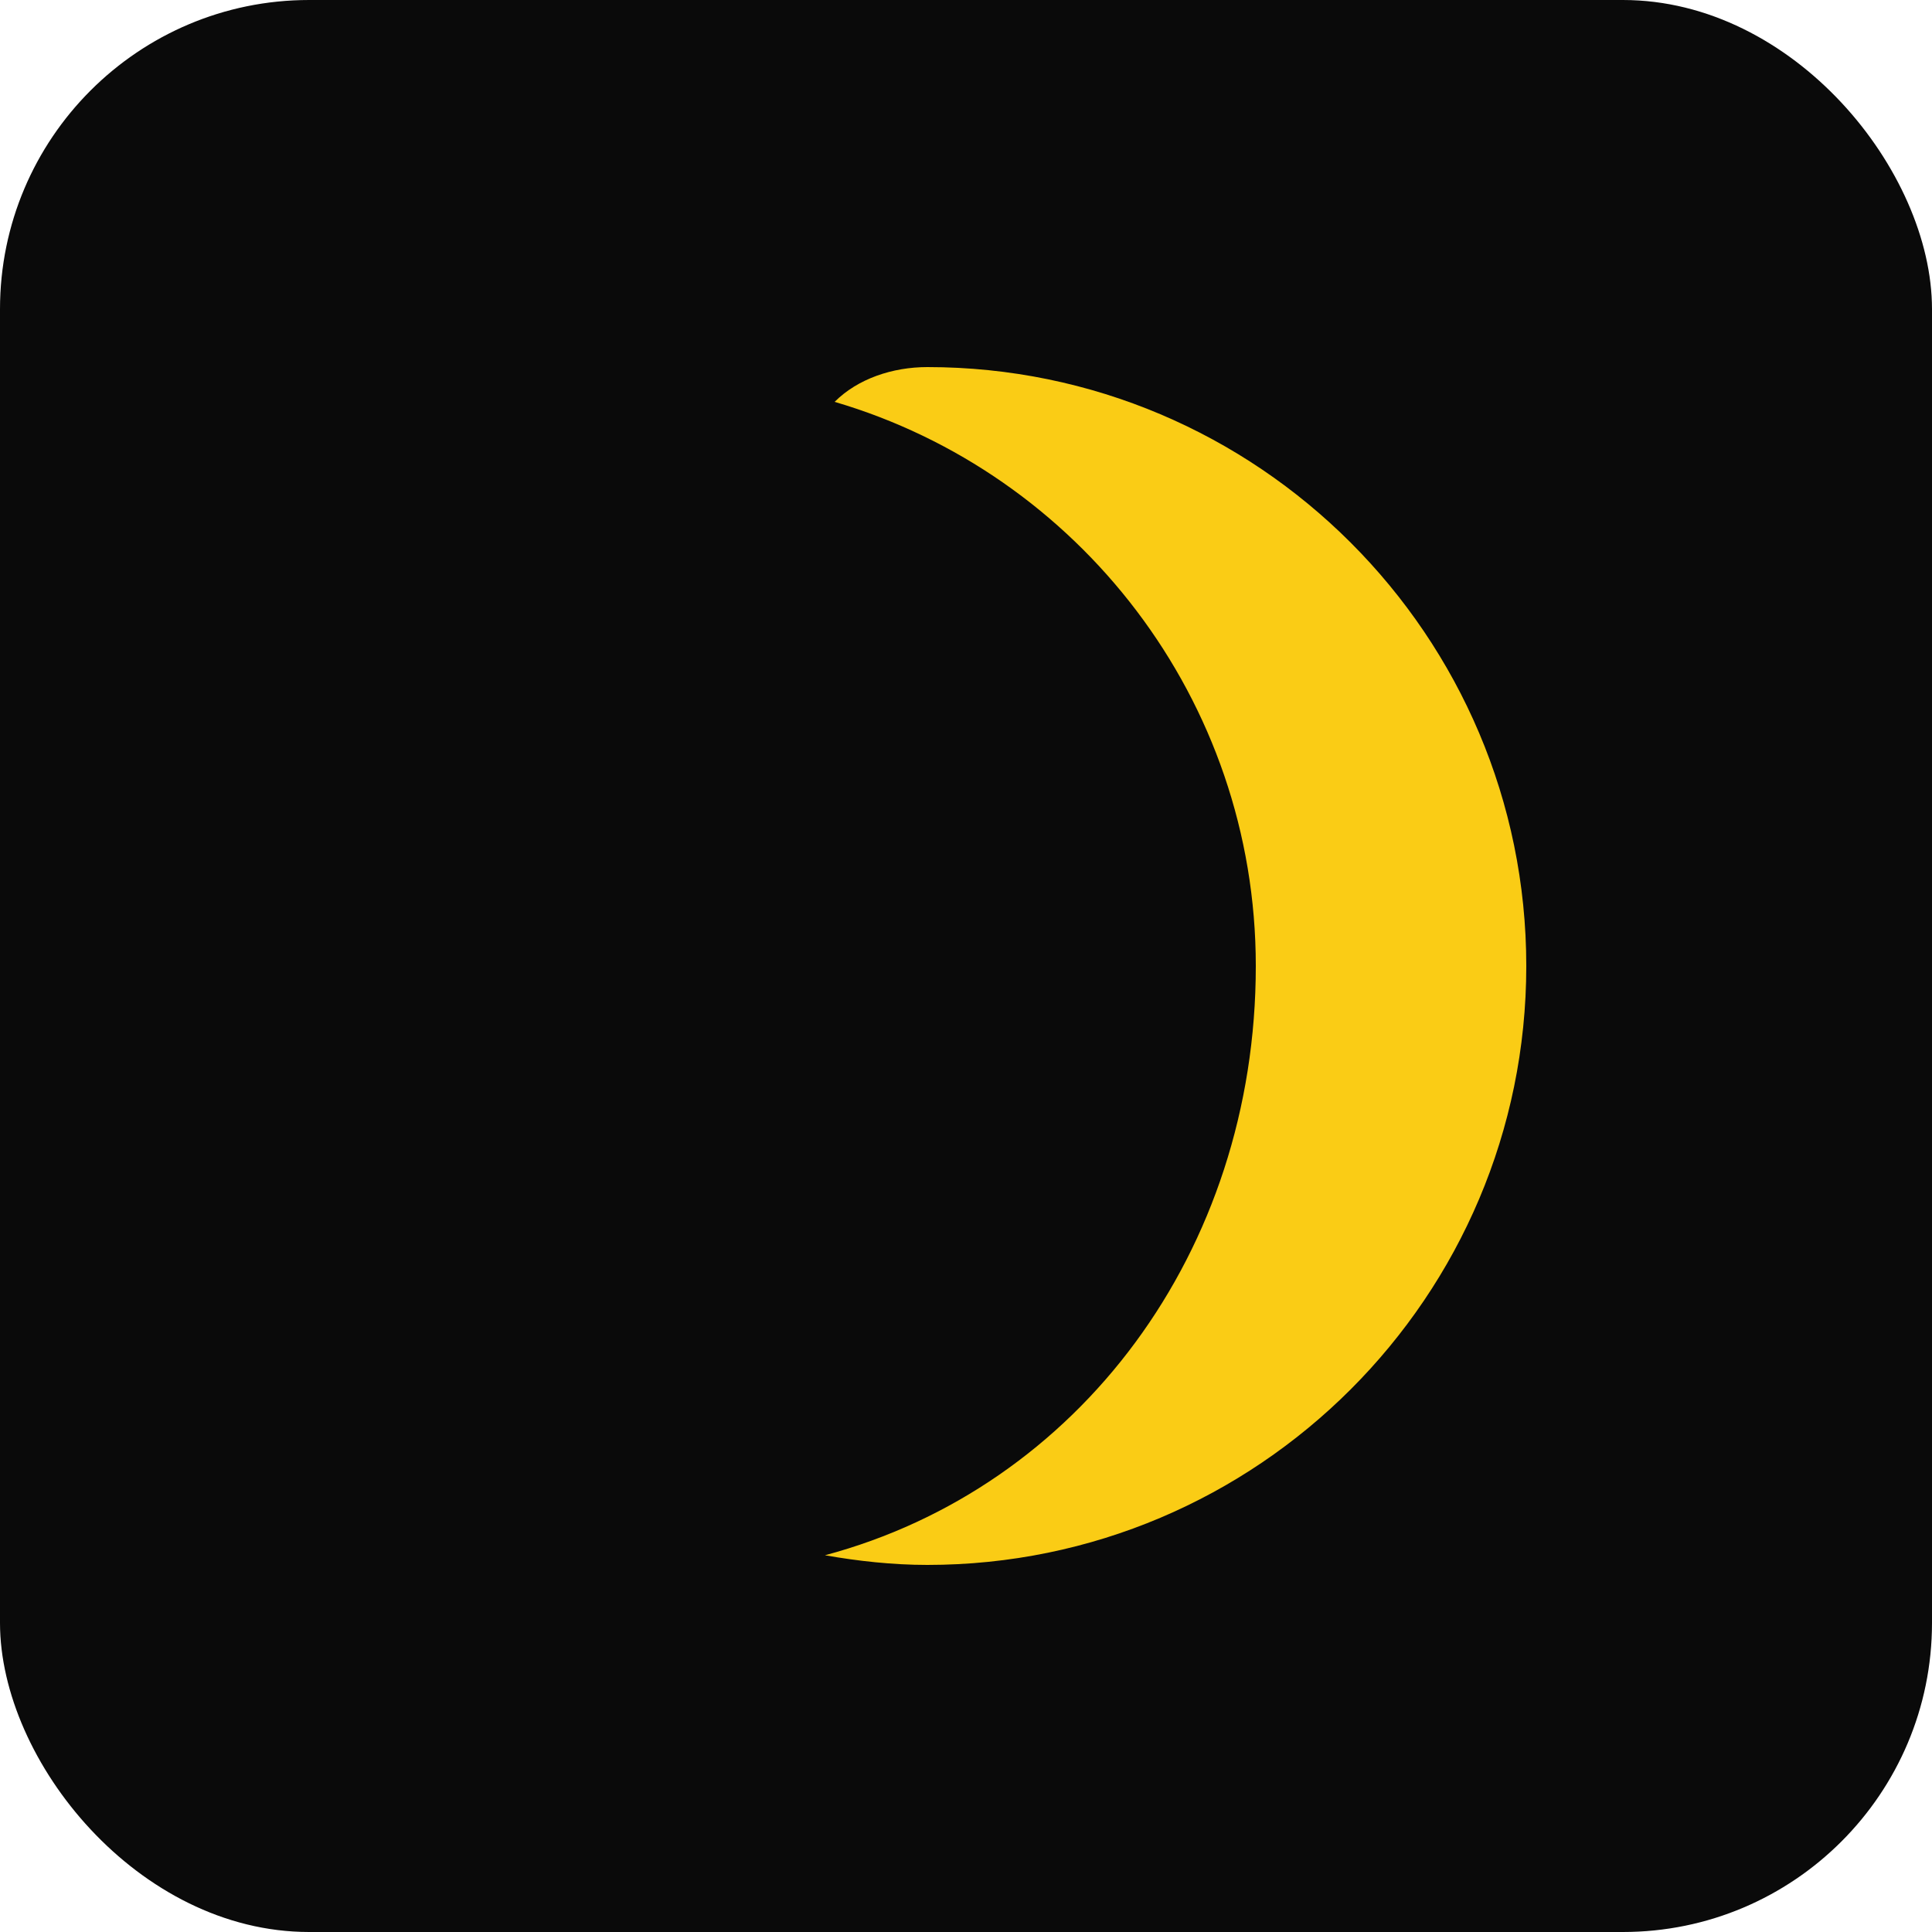 <svg xmlns="http://www.w3.org/2000/svg" viewBox="0 0 100 100">
  <rect width="100" height="100" rx="16" fill="#0a0a0a"/>
  <path d="M65 50c0-13.8-9.2-25.5-21.8-29.2C44.4 19.6 46.2 19 48 19c17.1 0 31 13.9 31 31s-13.9 31-31 31c-1.8 0-3.6-.2-5.3-.5C55.8 77 65 64.8 65 50z" fill="#facc15"/>
</svg>
